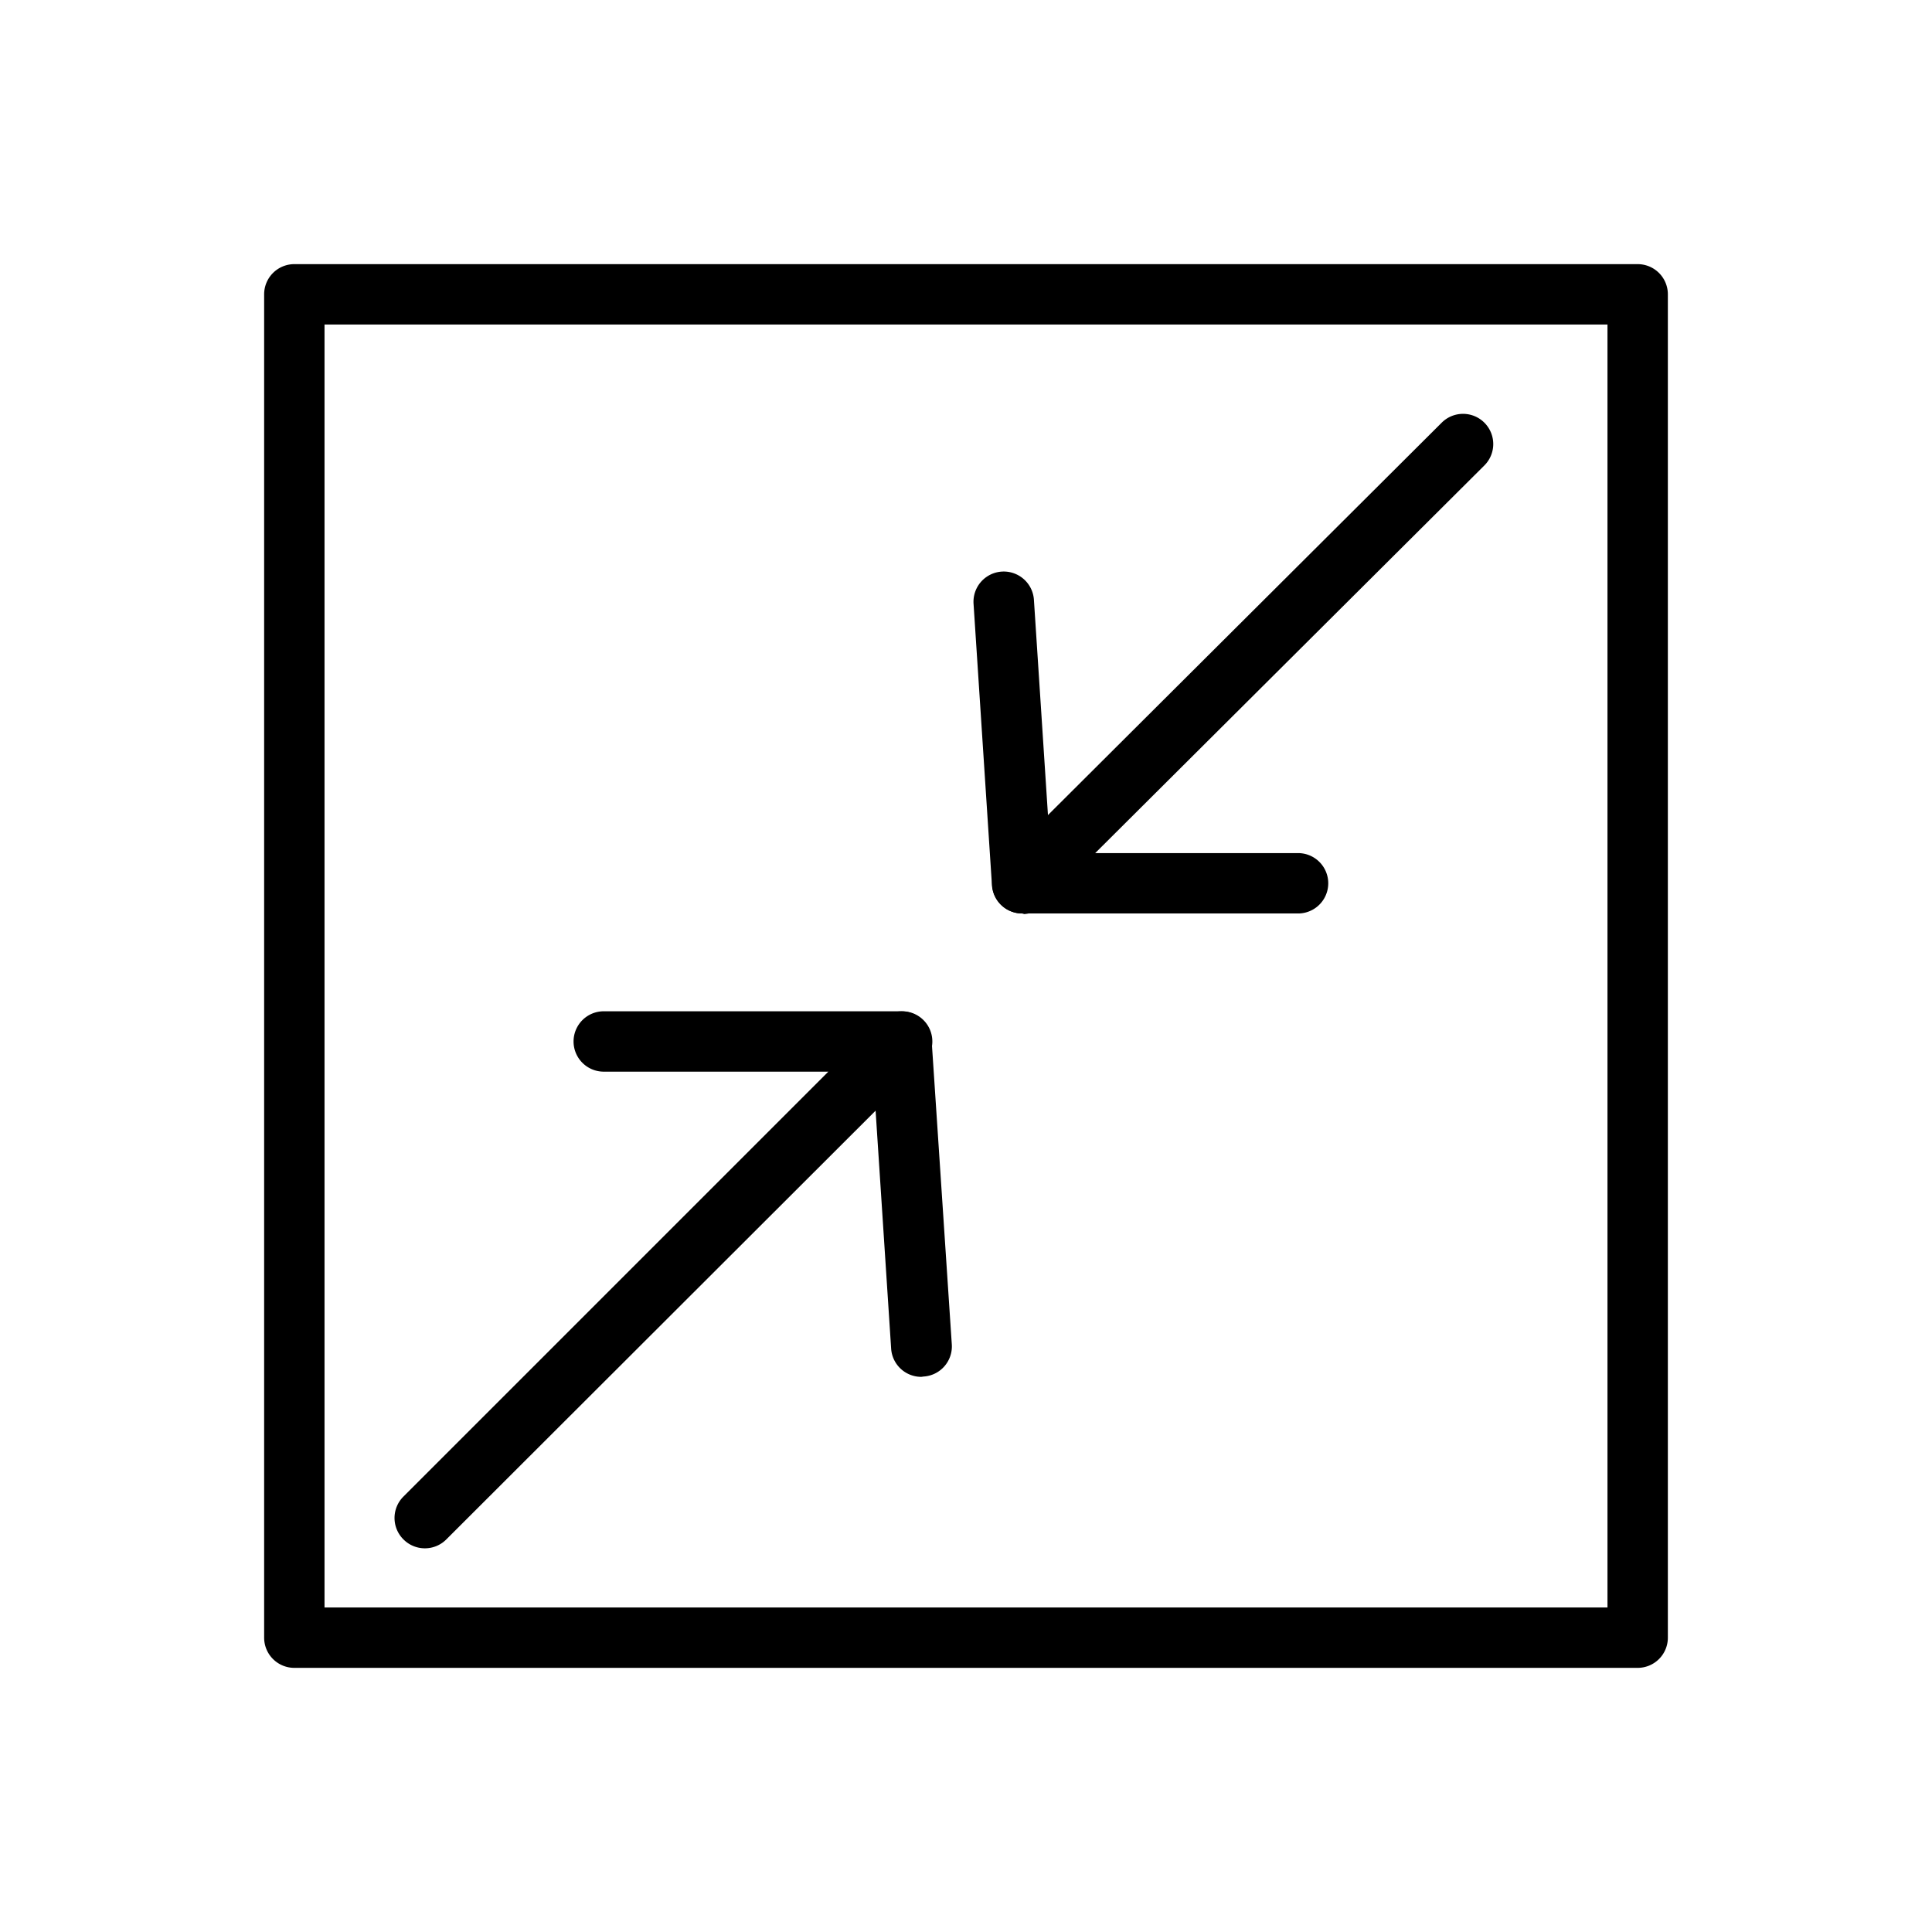 <?xml version="1.0" encoding="UTF-8"?> <svg xmlns="http://www.w3.org/2000/svg" data-name="Layer 1" id="Layer_1" viewBox="0 0 64 64"> <title></title> <path d="M54.25,55.25H9.75a1,1,0,0,1-1-1V9.75a1,1,0,0,1,1-1h44.5a1,1,0,0,1,1,1v44.5A1,1,0,0,1,54.25,55.25Zm-43.5-2h42.5V10.75H10.75Z"></path> <path d="M14.07,51.29a1,1,0,0,1-.71-.3,1,1,0,0,1,0-1.41L27.44,35.5H20a1,1,0,0,1,0-2h9.88a1,1,0,0,1,.93.62,1,1,0,0,1-.22,1.09L14.78,51A1,1,0,0,1,14.07,51.29Z"></path> <path d="M30.52,45.61a1,1,0,0,1-1-.94l-.66-10.1a1,1,0,1,1,2-.13l.67,10.1a1,1,0,0,1-.94,1.06Z"></path> <path d="M43,30.26H33.86a1,1,0,0,1-.7-1.71L47.76,14a1,1,0,0,1,1.41,0,1,1,0,0,1,0,1.42L36.28,28.26H43a1,1,0,0,1,0,2Z"></path> <path d="M33.86,30.26a1,1,0,0,1-1-.93L32.25,20a1,1,0,0,1,2-.13l.61,9.35a1,1,0,0,1-.93,1.06Z"></path> </svg> 